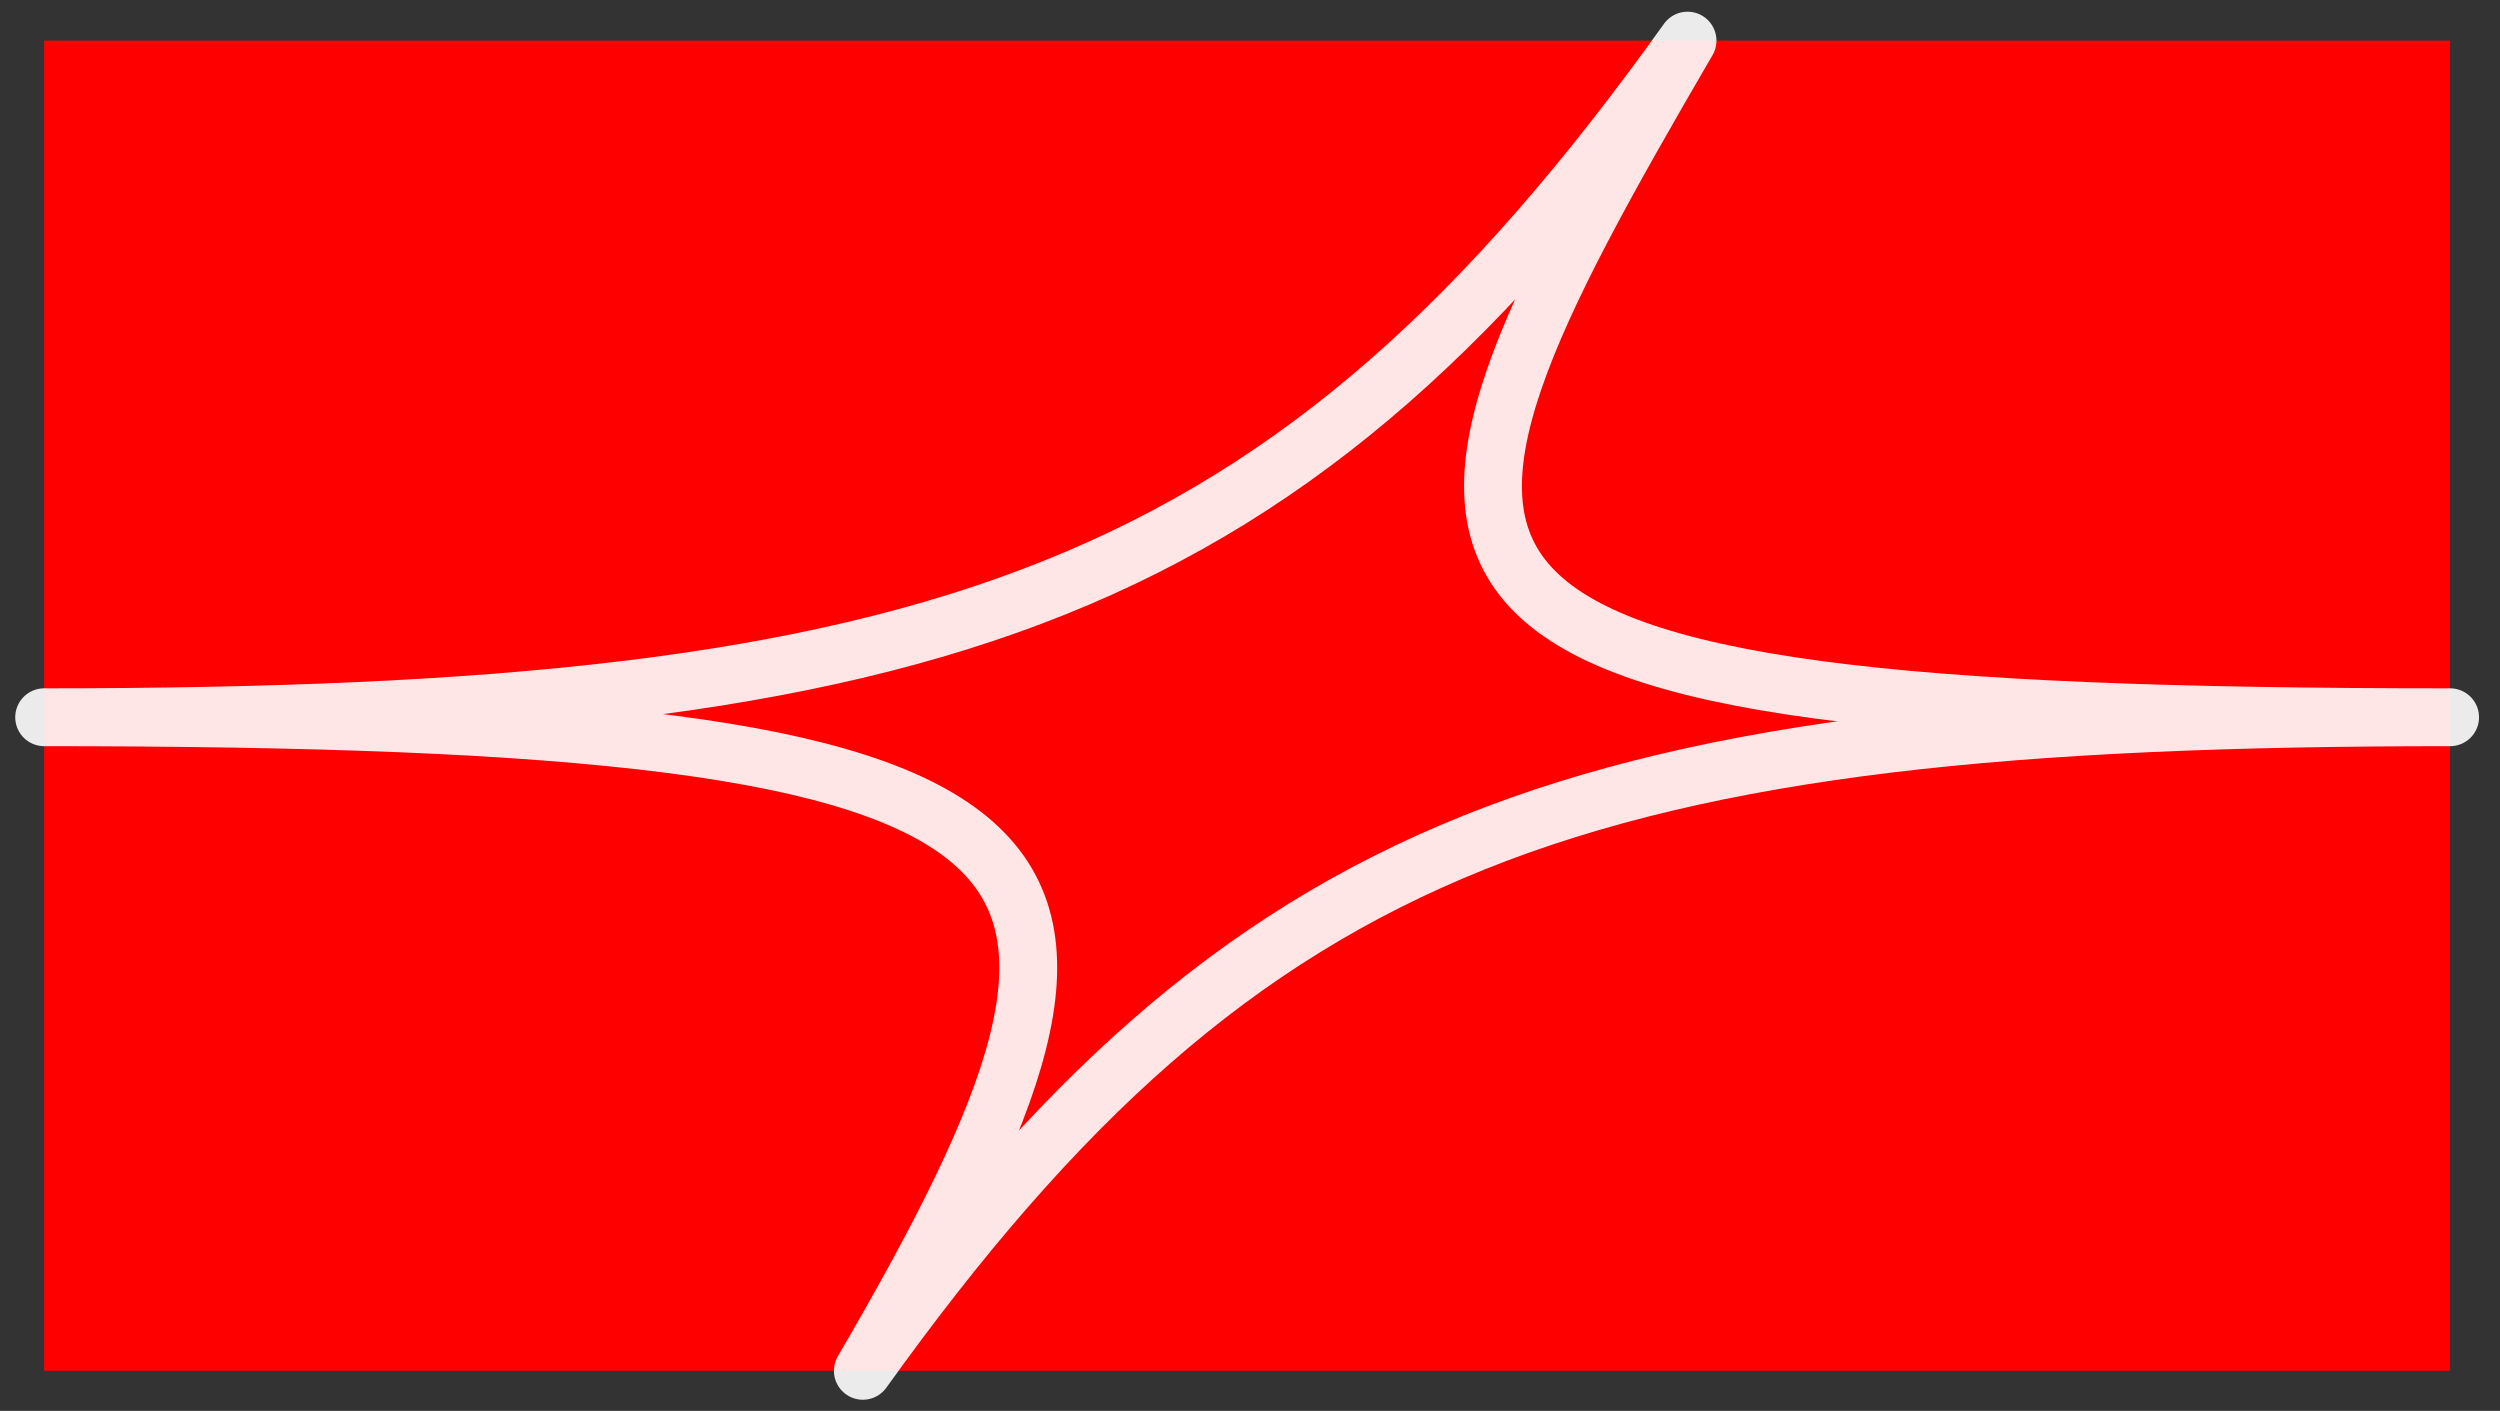 <?xml version="1.0" encoding="UTF-8"?> <svg xmlns="http://www.w3.org/2000/svg" width="101" height="57" viewBox="0 0 101 57" fill="none"><rect x="0" y="0" width="101" height="57" fill="#333333" stroke="none"/><rect width="97.2" height="53.74" transform="translate(1.781 1.641)" fill="#FF0000"></rect><path opacity="0.9" d="M1.784 28.977C45.209 28.977 47.471 33.748 34.859 55.381C50.418 33.671 63.772 28.977 98.984 28.977C54.028 28.977 55.12 24.037 68.176 1.641C52.069 24.116 38.244 28.977 1.79 28.977" stroke="white" stroke-width="2.337" stroke-linecap="round" stroke-linejoin="round"></path></svg> 
